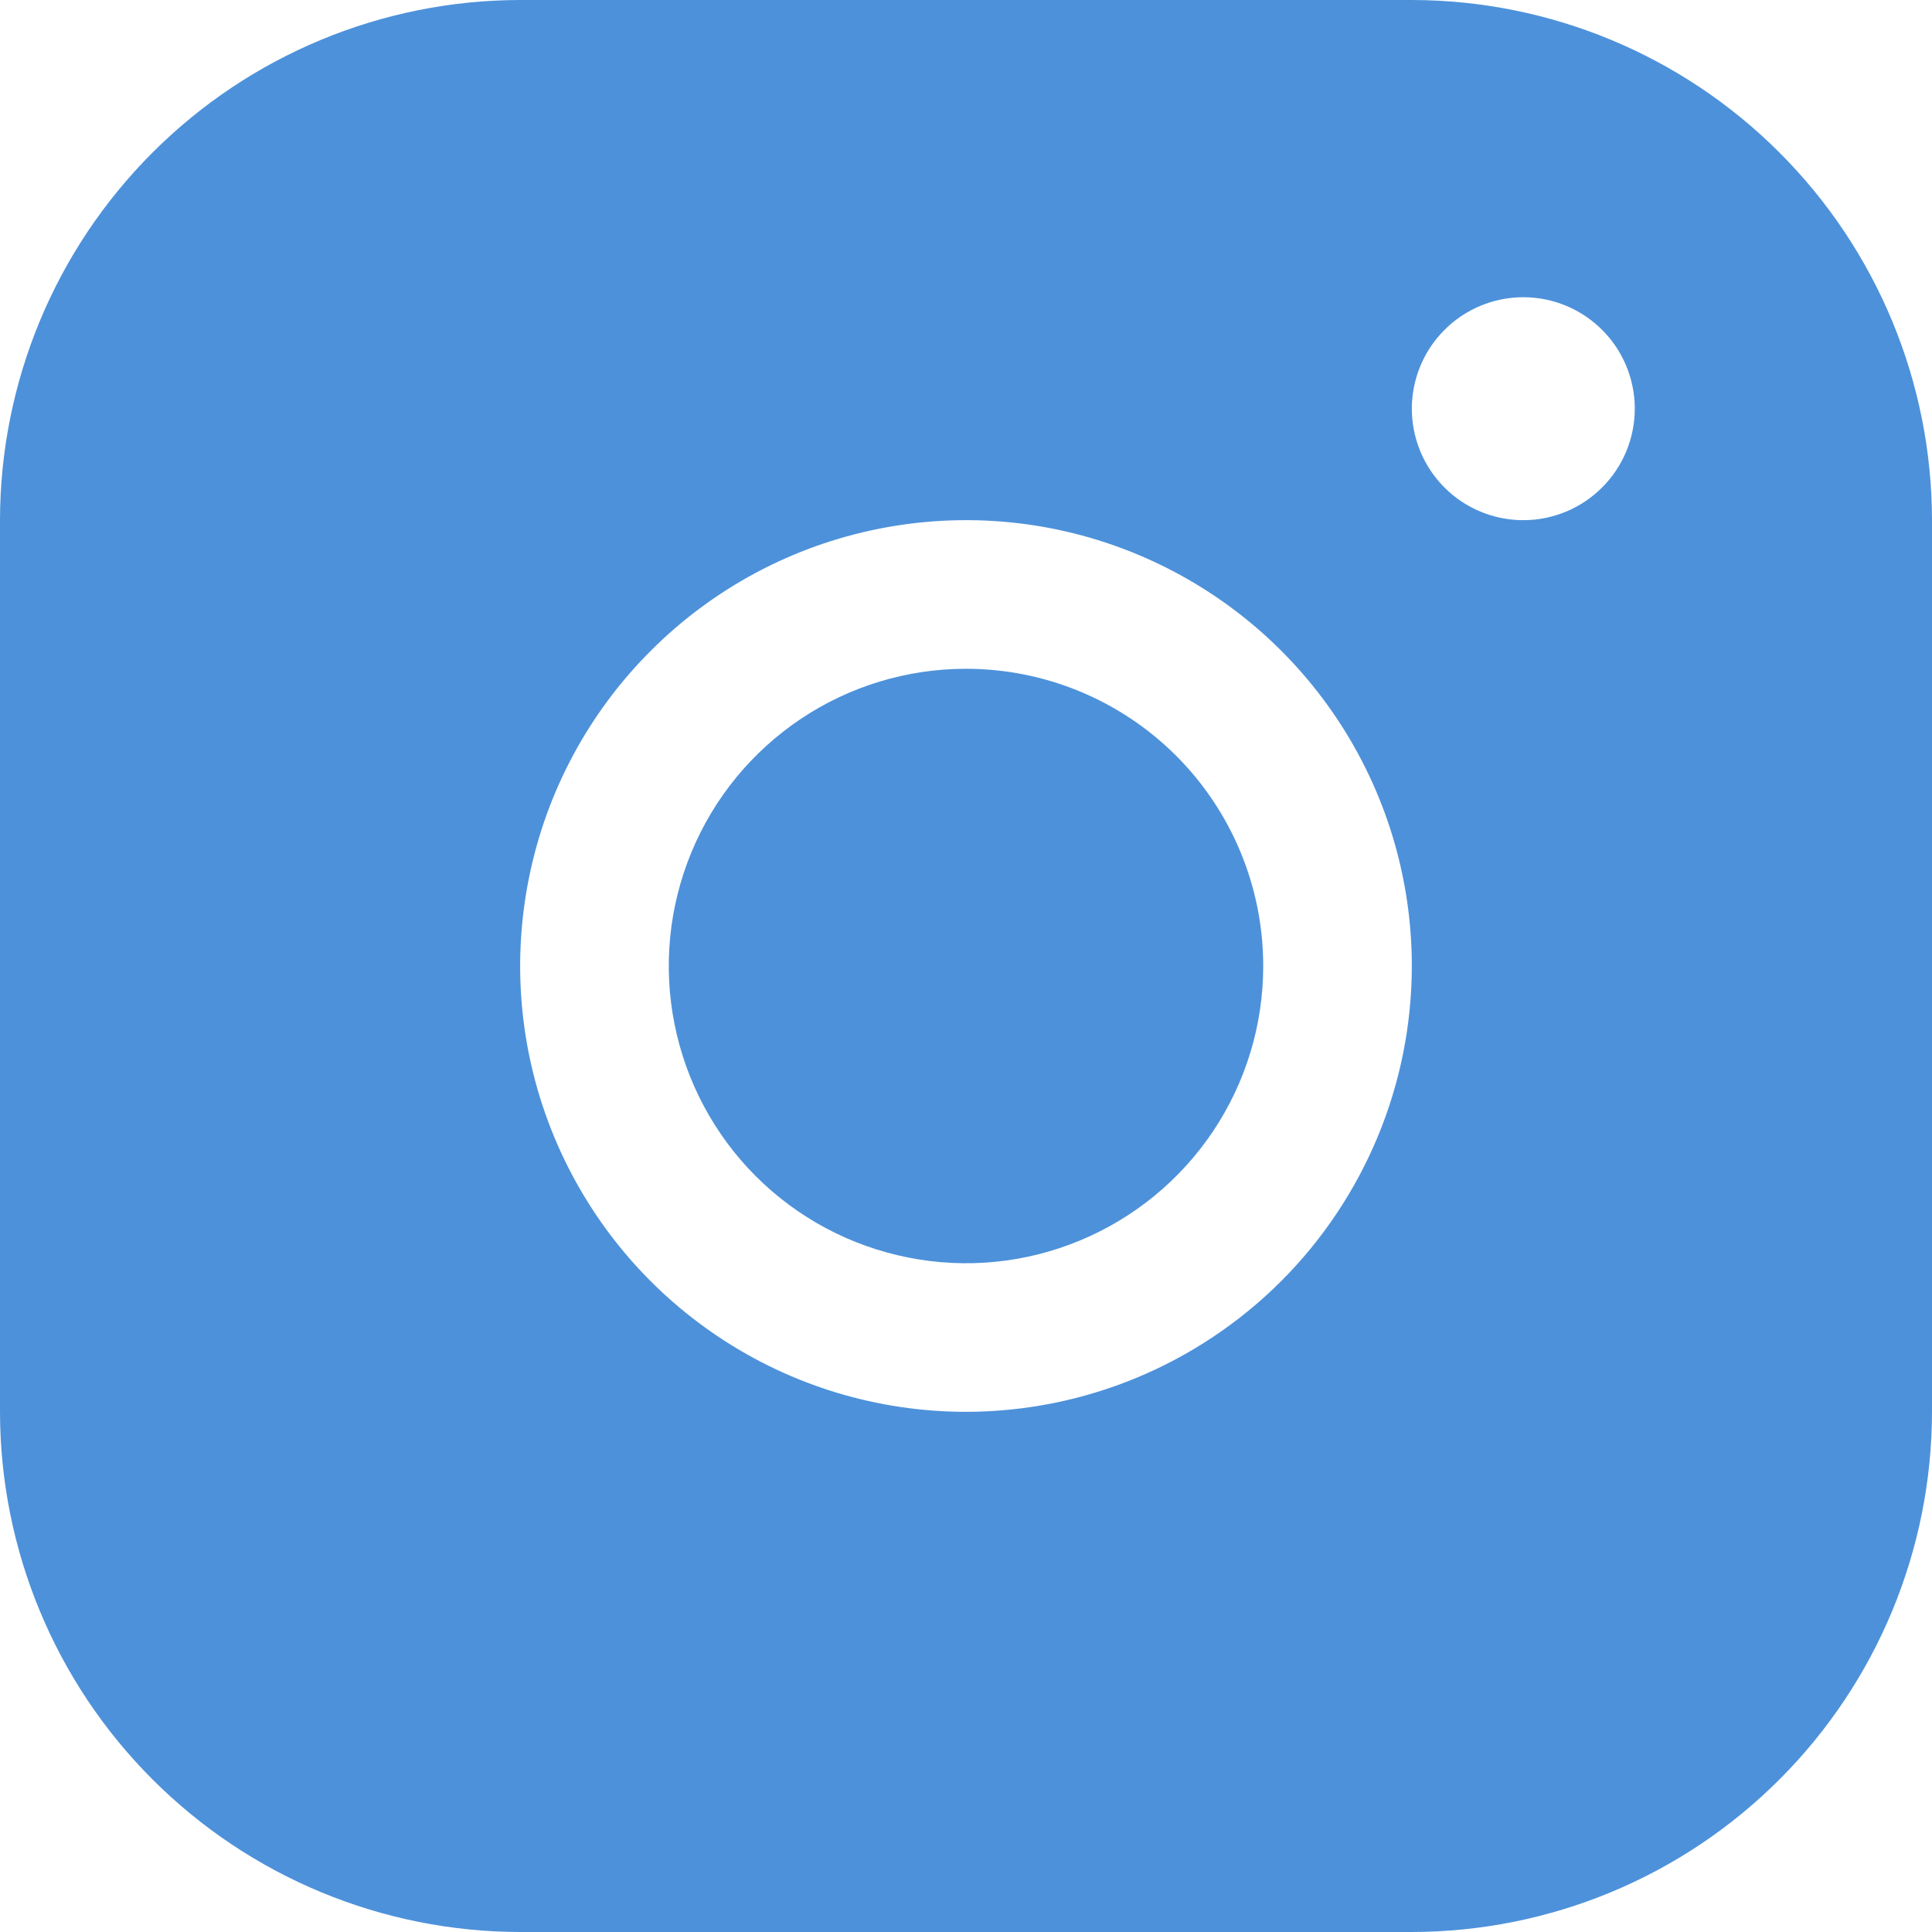 <svg width="25" height="25" viewBox="0 0 25 25" fill="none" xmlns="http://www.w3.org/2000/svg">
<path d="M18.269 0H6.731C4.946 0.002 3.235 0.712 1.974 1.974C0.712 3.235 0.002 4.946 0 6.731V18.269C0.002 20.054 0.712 21.765 1.974 23.026C3.235 24.288 4.946 24.998 6.731 25H18.269C20.054 24.998 21.765 24.288 23.026 23.026C24.288 21.765 24.998 20.054 25 18.269V6.731C24.998 4.946 24.288 3.235 23.026 1.974C21.765 0.712 20.054 0.002 18.269 0ZM12.5 18.269C11.359 18.269 10.243 17.931 9.295 17.297C8.346 16.663 7.607 15.762 7.17 14.708C6.733 13.654 6.619 12.494 6.842 11.374C7.064 10.255 7.614 9.227 8.421 8.421C9.227 7.614 10.255 7.064 11.374 6.842C12.494 6.619 13.654 6.733 14.708 7.17C15.762 7.607 16.663 8.346 17.297 9.295C17.931 10.243 18.269 11.359 18.269 12.5C18.268 14.03 17.659 15.496 16.578 16.578C15.496 17.659 14.03 18.268 12.5 18.269ZM19.712 6.731C19.426 6.731 19.147 6.646 18.91 6.488C18.673 6.329 18.488 6.104 18.379 5.84C18.27 5.577 18.241 5.287 18.297 5.007C18.353 4.727 18.49 4.47 18.692 4.269C18.893 4.067 19.15 3.93 19.43 3.874C19.71 3.818 20 3.847 20.264 3.956C20.527 4.065 20.752 4.25 20.911 4.487C21.069 4.724 21.154 5.003 21.154 5.288C21.154 5.671 21.002 6.038 20.731 6.308C20.461 6.579 20.094 6.731 19.712 6.731ZM16.346 12.5C16.346 13.261 16.121 14.004 15.698 14.637C15.275 15.269 14.675 15.762 13.972 16.053C13.269 16.345 12.496 16.421 11.75 16.272C11.004 16.124 10.318 15.758 9.78 15.22C9.242 14.682 8.876 13.996 8.728 13.25C8.579 12.504 8.656 11.731 8.947 11.028C9.238 10.325 9.731 9.725 10.363 9.302C10.996 8.879 11.739 8.654 12.5 8.654C13.52 8.654 14.498 9.059 15.22 9.78C15.941 10.502 16.346 11.48 16.346 12.5Z" fill="#4D91DA"/>
</svg>
